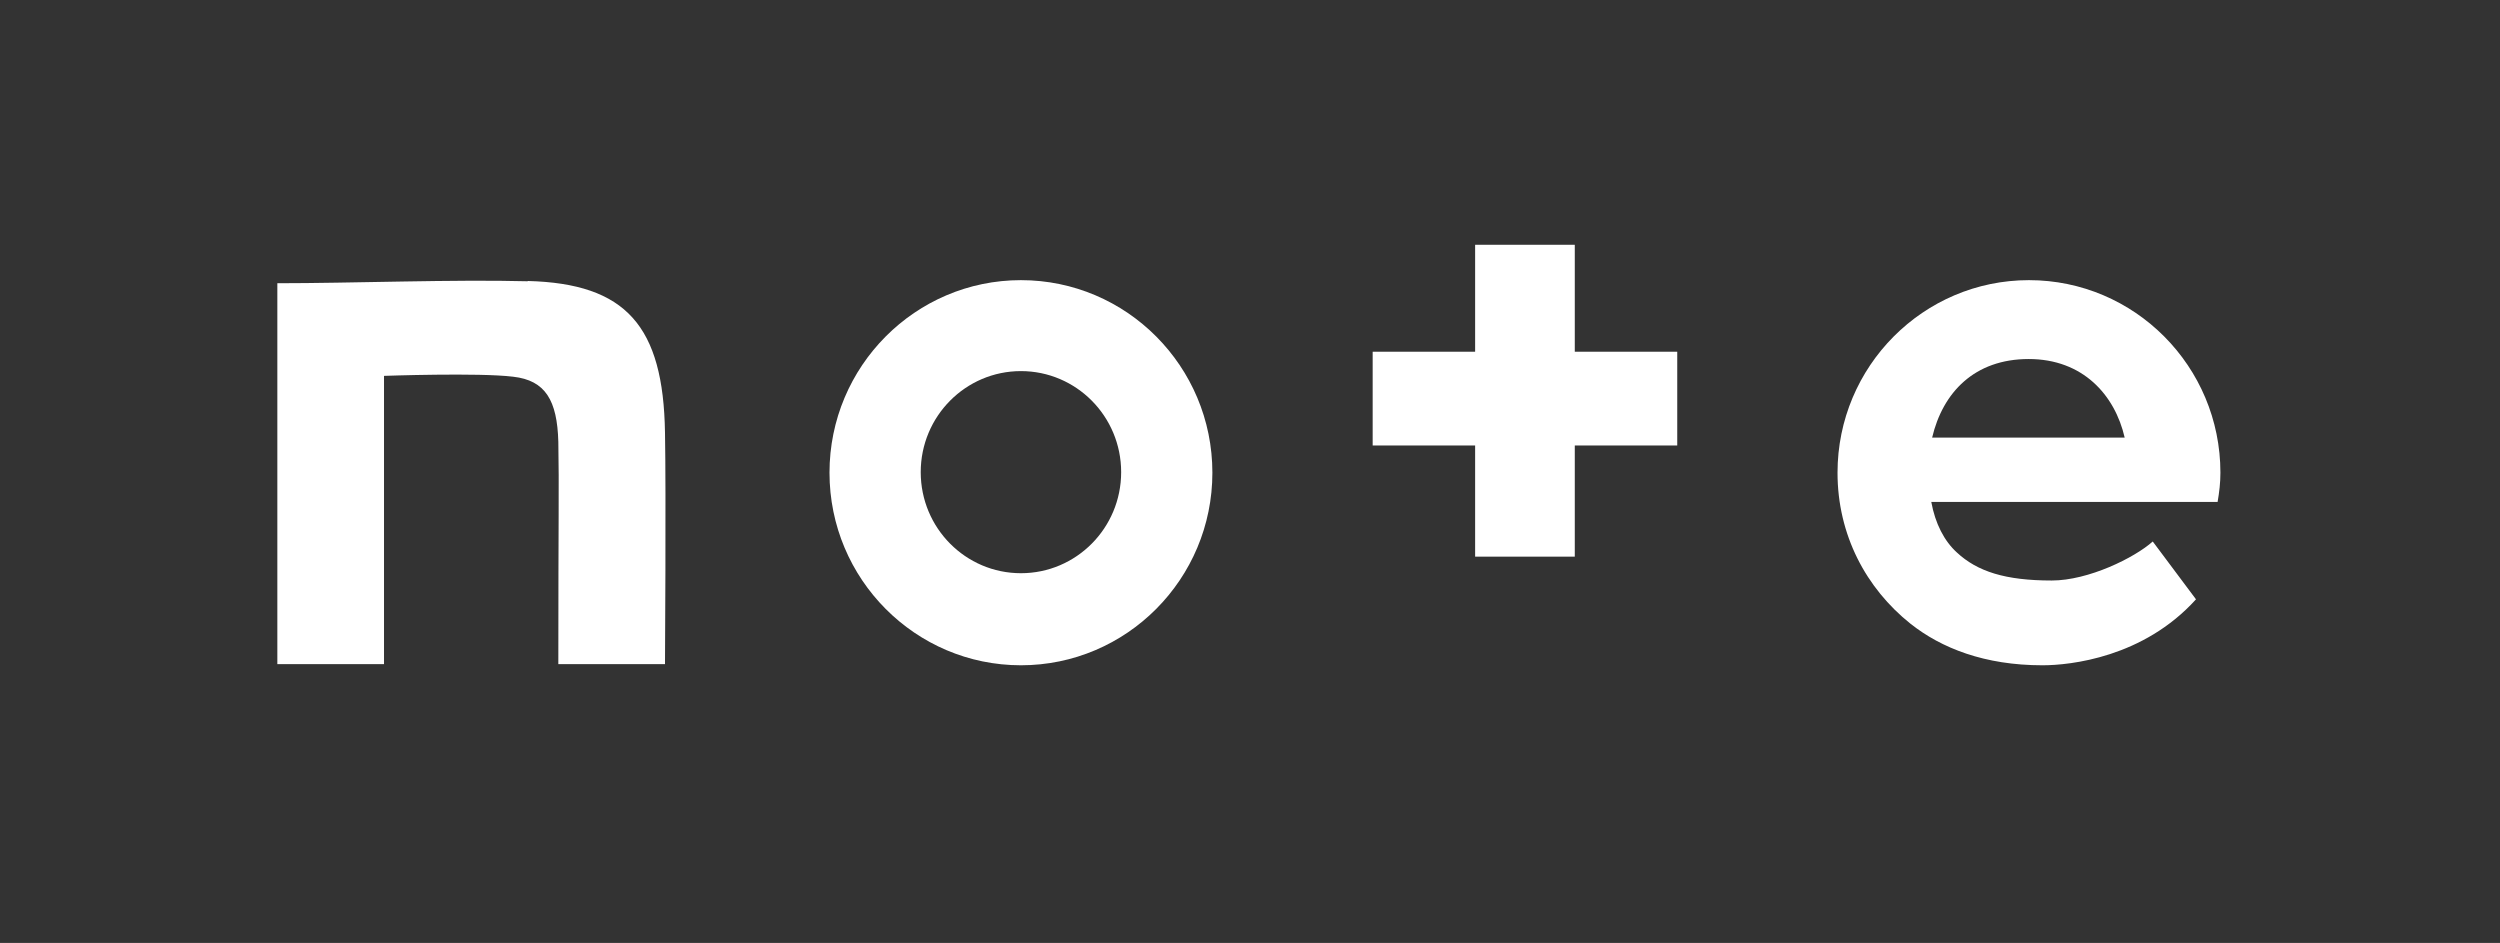 <?xml version="1.0" encoding="UTF-8"?>
<svg id="_レイヤー_2" data-name="レイヤー 2" xmlns="http://www.w3.org/2000/svg" width="89.06" height="33.59" xmlns:xlink="http://www.w3.org/1999/xlink" viewBox="0 0 89.06 33.59">
  <rect x="0" y="0" width="89.06" height="33.59" fill="#333333" stroke="none"/>
  <defs>
    <style>
      .cls-1 {
        fill: none;
      }

      .cls-2 {
        fill: #fff;
      }

      .cls-3 {
        clip-path: url(#clippath);
      }
    </style>
    <clipPath id="clippath">
      <rect class="cls-1" width="89.06" height="33.59"/>
    </clipPath>
  </defs>
  <g id="height">
    <g class="cls-3">
      <g>
        <path class="cls-2" d="M18.8,10.02c-2.61-.07-6.27.07-8.92.07v13.57h3.8v-10.27s3.38-.12,4.6.03c1.15.13,1.57.84,1.61,2.32.03,1.68,0,2.57,0,7.92h3.8s.04-6.12,0-8.25c-.06-3.79-1.38-5.31-4.89-5.4Z"/>
        <path class="cls-2" d="M36.37,9.98c-3.76,0-6.82,3.07-6.82,6.86s3.06,6.86,6.82,6.86,6.82-3.07,6.82-6.86-3.06-6.86-6.82-6.86ZM36.37,20.42c-1.97,0-3.57-1.61-3.57-3.6s1.6-3.6,3.57-3.6,3.57,1.61,3.57,3.6-1.6,3.6-3.57,3.6Z"/>
        <path class="cls-2" d="M79.1,16.84c0-3.79-3.06-6.86-6.82-6.86s-6.82,3.07-6.82,6.86c0,2.22,1.02,4.12,2.6,5.38,1.1.87,2.64,1.48,4.7,1.48,1,0,3.6-.28,5.47-2.35l-1.54-2.06c-.65.58-2.29,1.39-3.6,1.39-1.65,0-2.65-.32-3.38-1-.45-.41-.77-1.03-.91-1.8h10.2c.06-.35.1-.68.1-1.04ZM68.83,15.59c.38-1.61,1.51-2.8,3.44-2.8s3.07,1.28,3.42,2.8h-6.86Z"/>
        <path class="cls-2" d="M56.1,8.72h-3.55v3.81h-3.65v3.34h3.65v3.96h3.55v-3.96h3.65v-3.34h-3.65v-3.81Z"/>
      </g>
    </g>
  </g>
</svg>